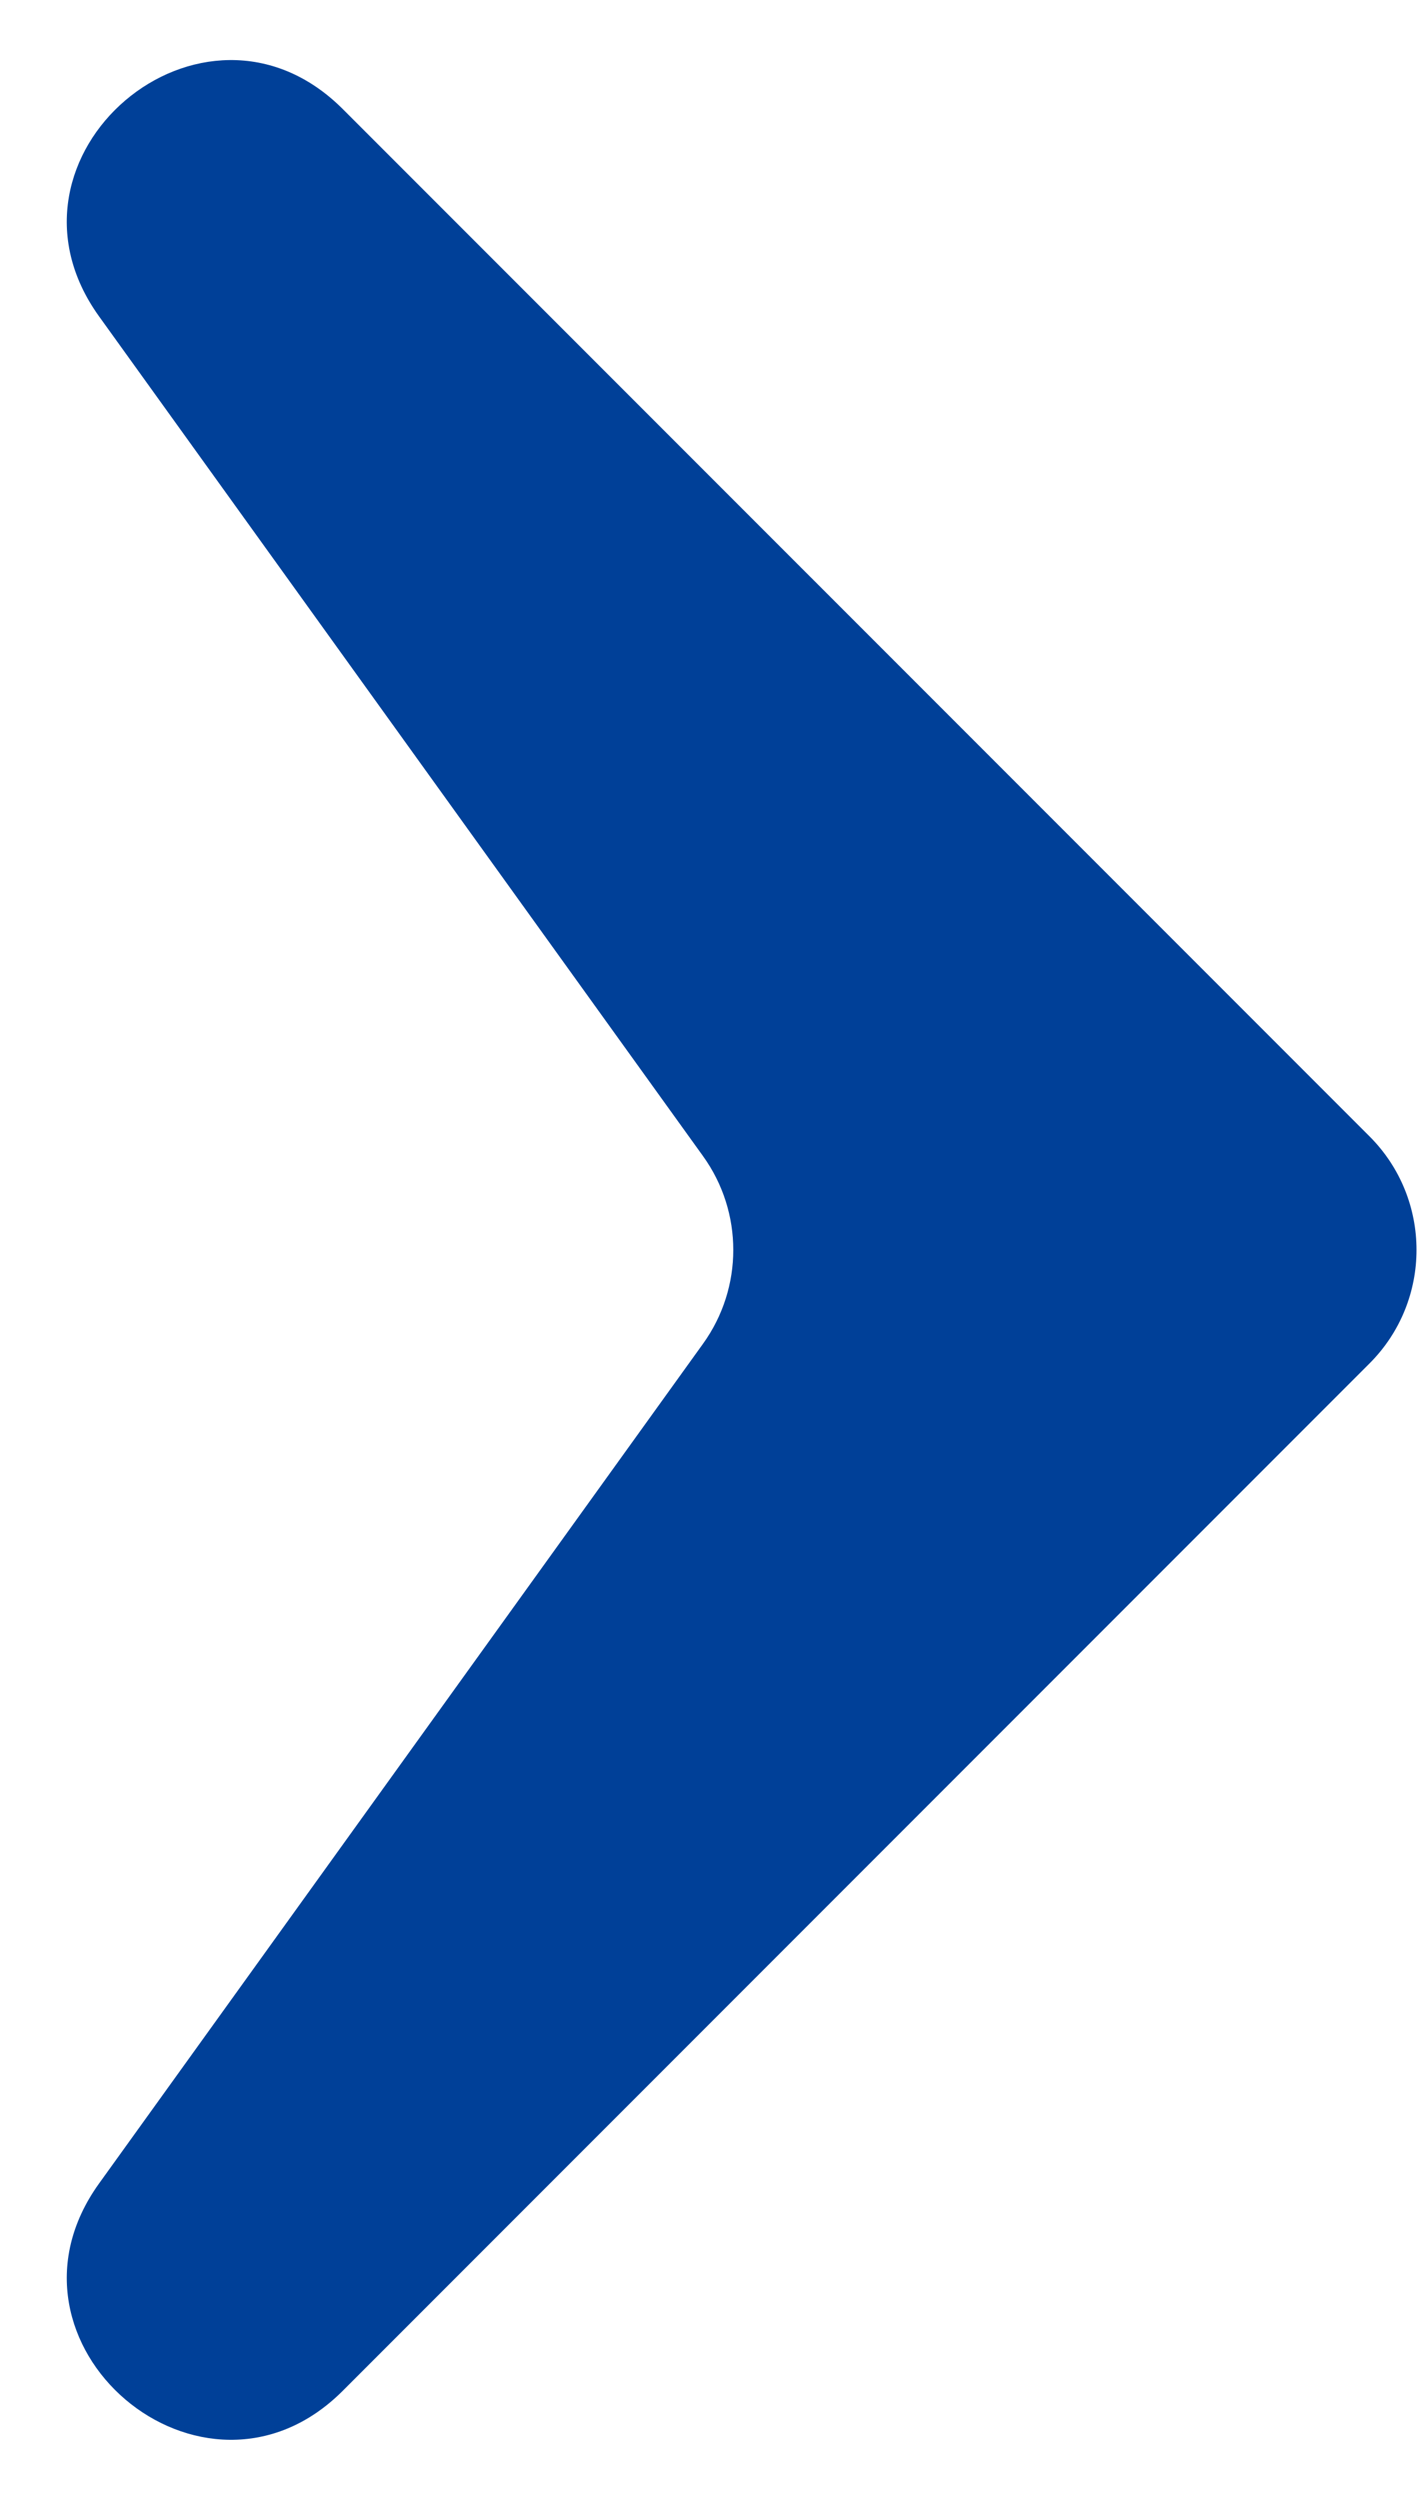 <svg width="21" height="37" viewBox="0 0 21 37" fill="none" xmlns="http://www.w3.org/2000/svg">
<path d="M10.412 19.888L1.468 32.316C-0.24 34.688 3.011 37.452 5.077 35.385L20.282 20.18C21.21 19.252 21.21 17.747 20.282 16.819L5.077 1.615C3.01 -0.452 -0.24 2.312 1.468 4.684L10.412 17.112C11.009 17.941 11.009 19.059 10.412 19.888Z" fill="#004098"/>
</svg>
